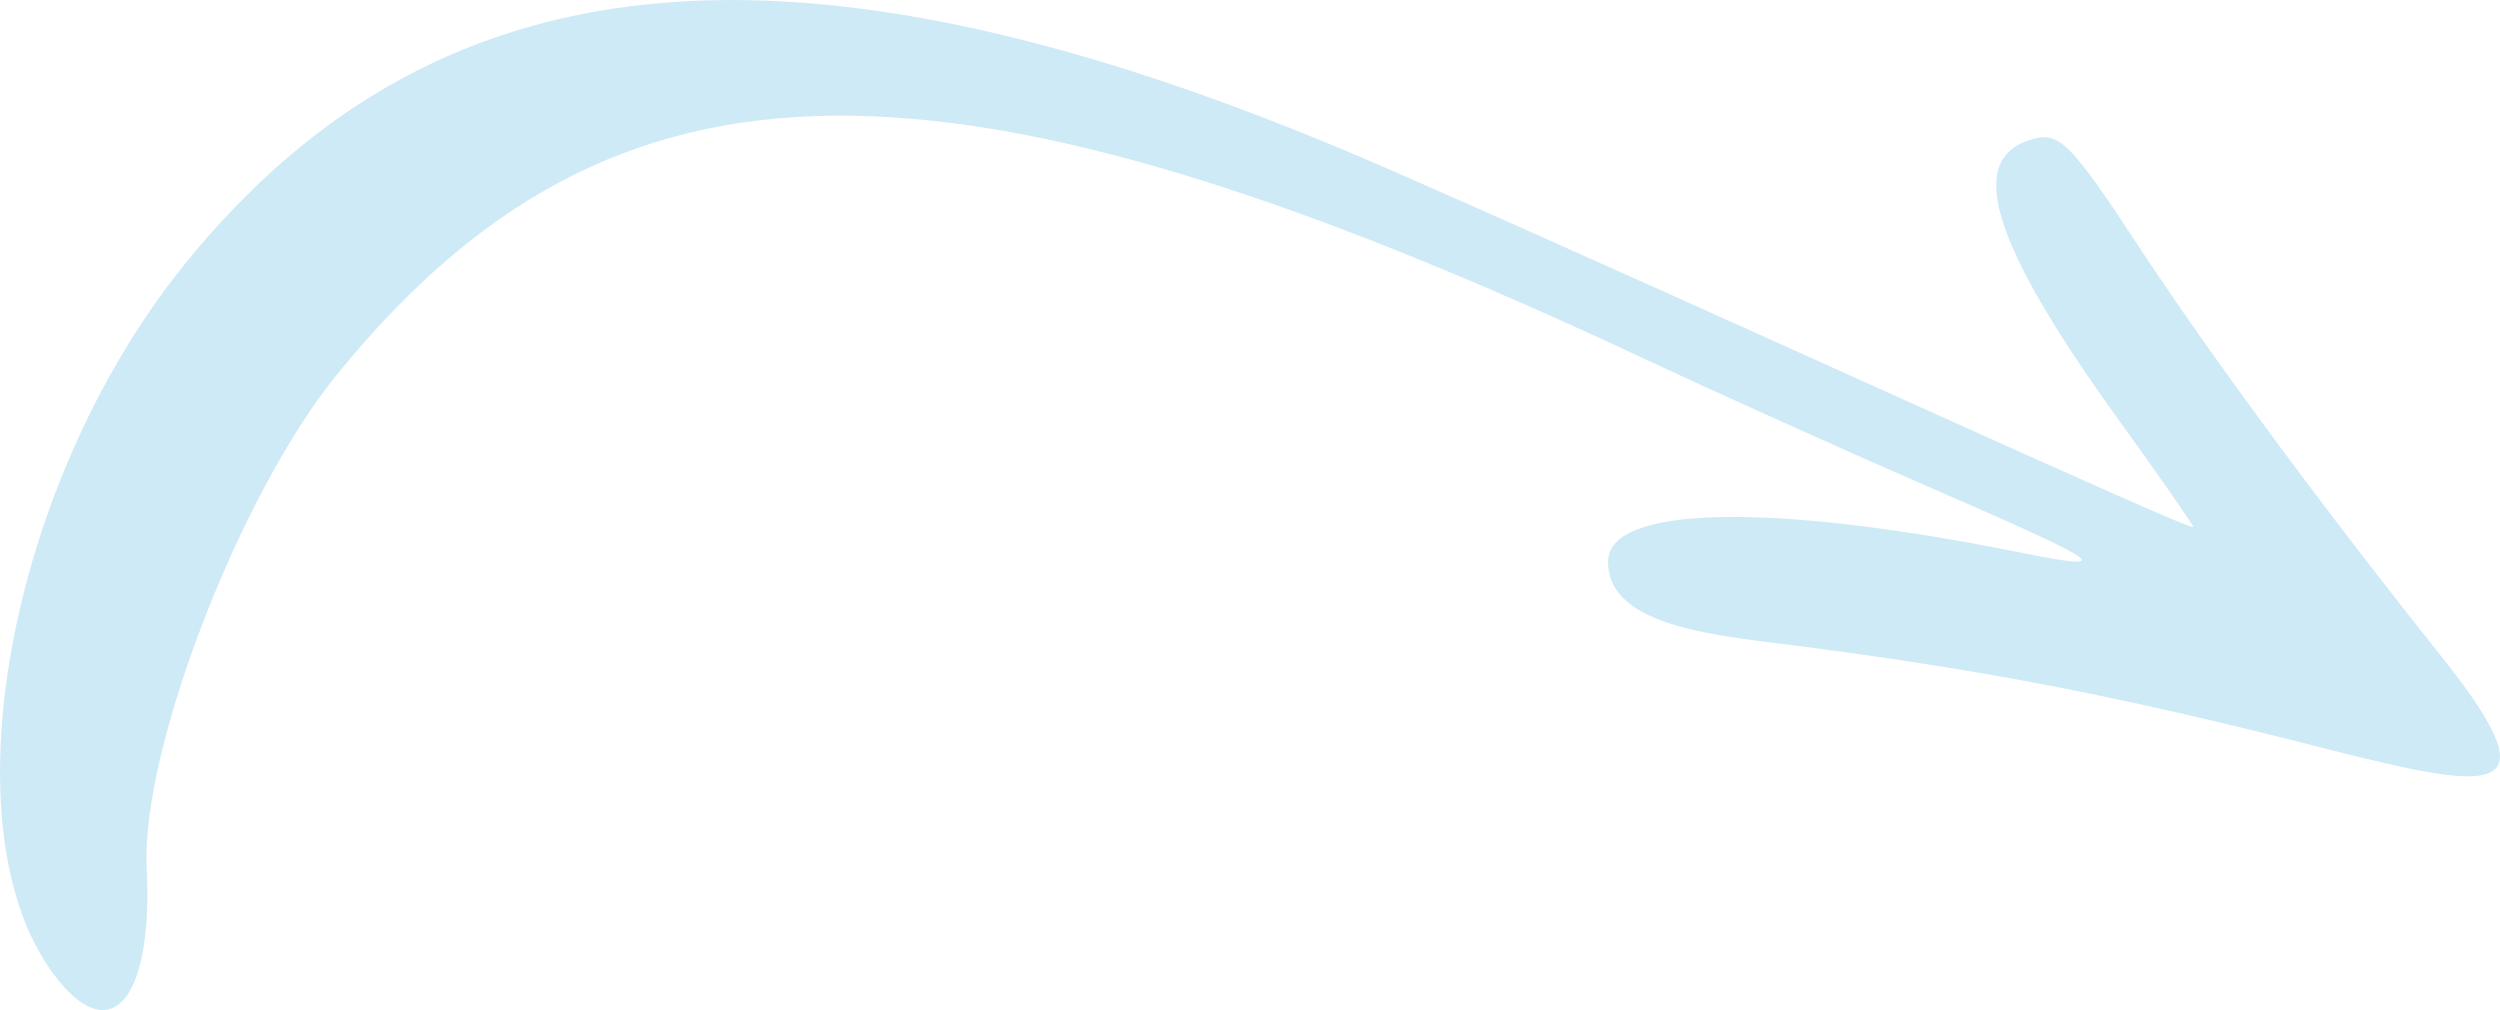 <svg xmlns="http://www.w3.org/2000/svg" id="Calque_1" data-name="Calque 1" viewBox="0 0 302.25 122.12"><defs><style>      .cls-1 {        fill: #cfeaf7;        fill-rule: evenodd;        stroke-width: 0px;      }    </style></defs><path class="cls-1" d="M7.8,119.39c6.29,6.87,10.7.32,9.93-14.54-.65-14.22,11.28-45.31,23.22-59.83C74.46,4.04,114.4,3.7,199.39,43.66c7.77,3.62,22.98,10.51,33.76,15.19,21.95,9.55,22.88,10.31,10.76,7.88-30.66-6.13-49.39-5.47-49.49,1.1-.12,8.21,13.88,9.06,24.29,10.43,18.44,2.46,33.69,5.03,57.9,11.1,23.11,5.86,33.49,8.87,18.9-9.56-24.97-31.32-36.7-49.69-36.81-49.81-8.38-12.8-9.75-14.11-13.03-13.16-8.13,2.36-4.94,12.65,10.76,34.33,4.88,6.76,8.78,12.39,8.74,12.55-.18.64-58.58-26.28-96.02-42.71C98.4-10.15,53.6-6.77,22.27,32.01.14,59.44-7.05,102.97,7.81,119.39h0Z"></path></svg>